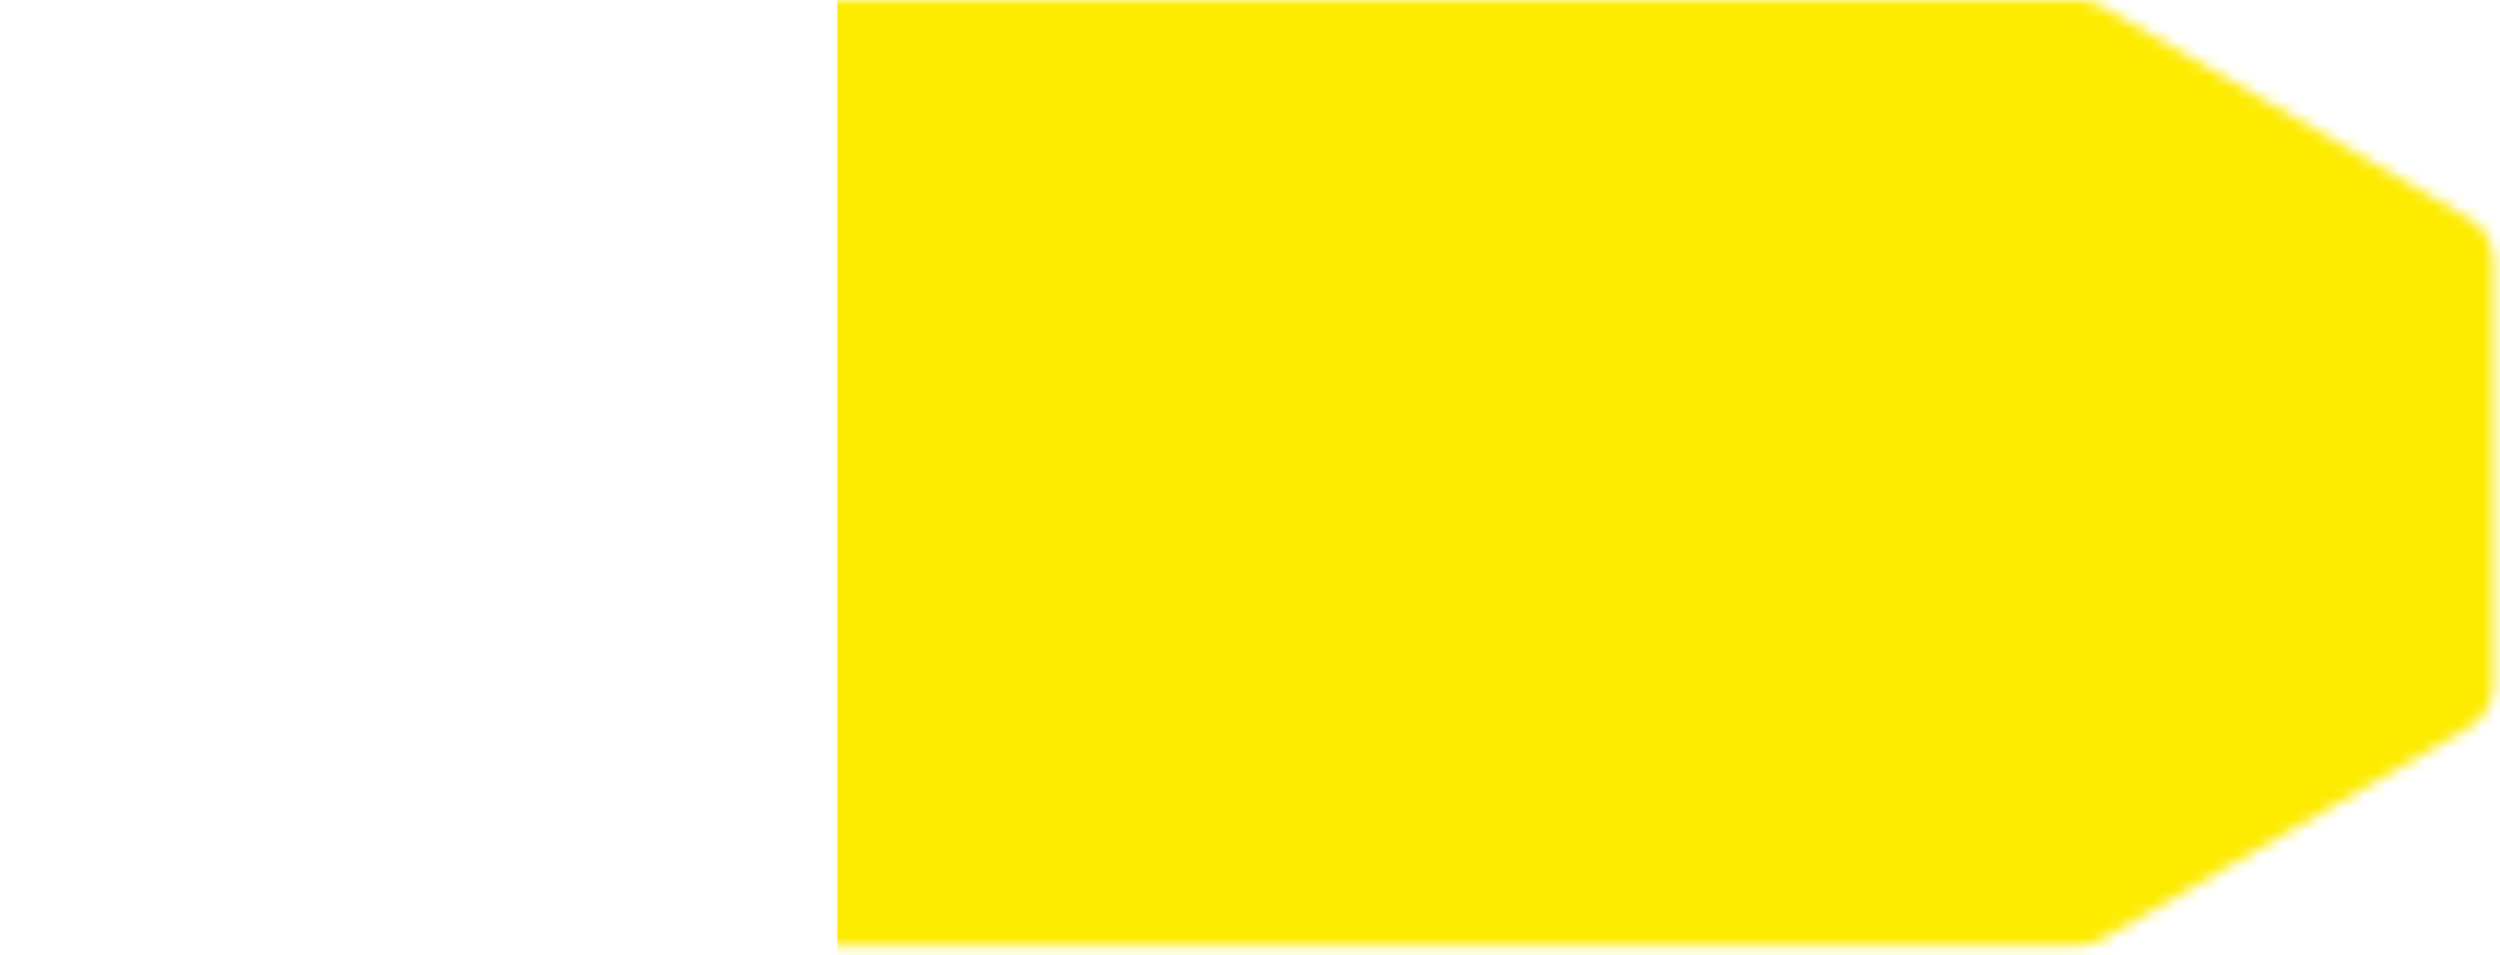 <svg width="212" height="81" viewBox="0 0 212 81" fill="none" xmlns="http://www.w3.org/2000/svg">
<mask id="mask0_336_1871" style="mask-type:alpha" maskUnits="userSpaceOnUse" x="0" y="0" width="212" height="81">
<path d="M209.394 18.535L178.285 0.556C177.646 0.188 176.931 0 176.217 0H138.686H86.689H35.244C34.53 0 33.816 0.184 33.176 0.556L2.068 18.535C0.788 19.275 0 20.644 0 22.123V58.079C0 59.558 0.788 60.924 2.068 61.663L33.176 79.643C33.816 80.014 34.53 80.198 35.244 80.198H86.689H138.686H176.221C176.935 80.198 177.649 80.014 178.289 79.643L209.397 61.663C210.677 60.924 211.465 59.558 211.465 58.079V22.123C211.462 20.644 210.673 19.275 209.394 18.535Z" fill="#FDEB00"/>
</mask>
<g mask="url(#mask0_336_1871)">
<rect x="71" y="-22" width="175" height="124" fill="#FDEB00"/>
</g>
</svg>
